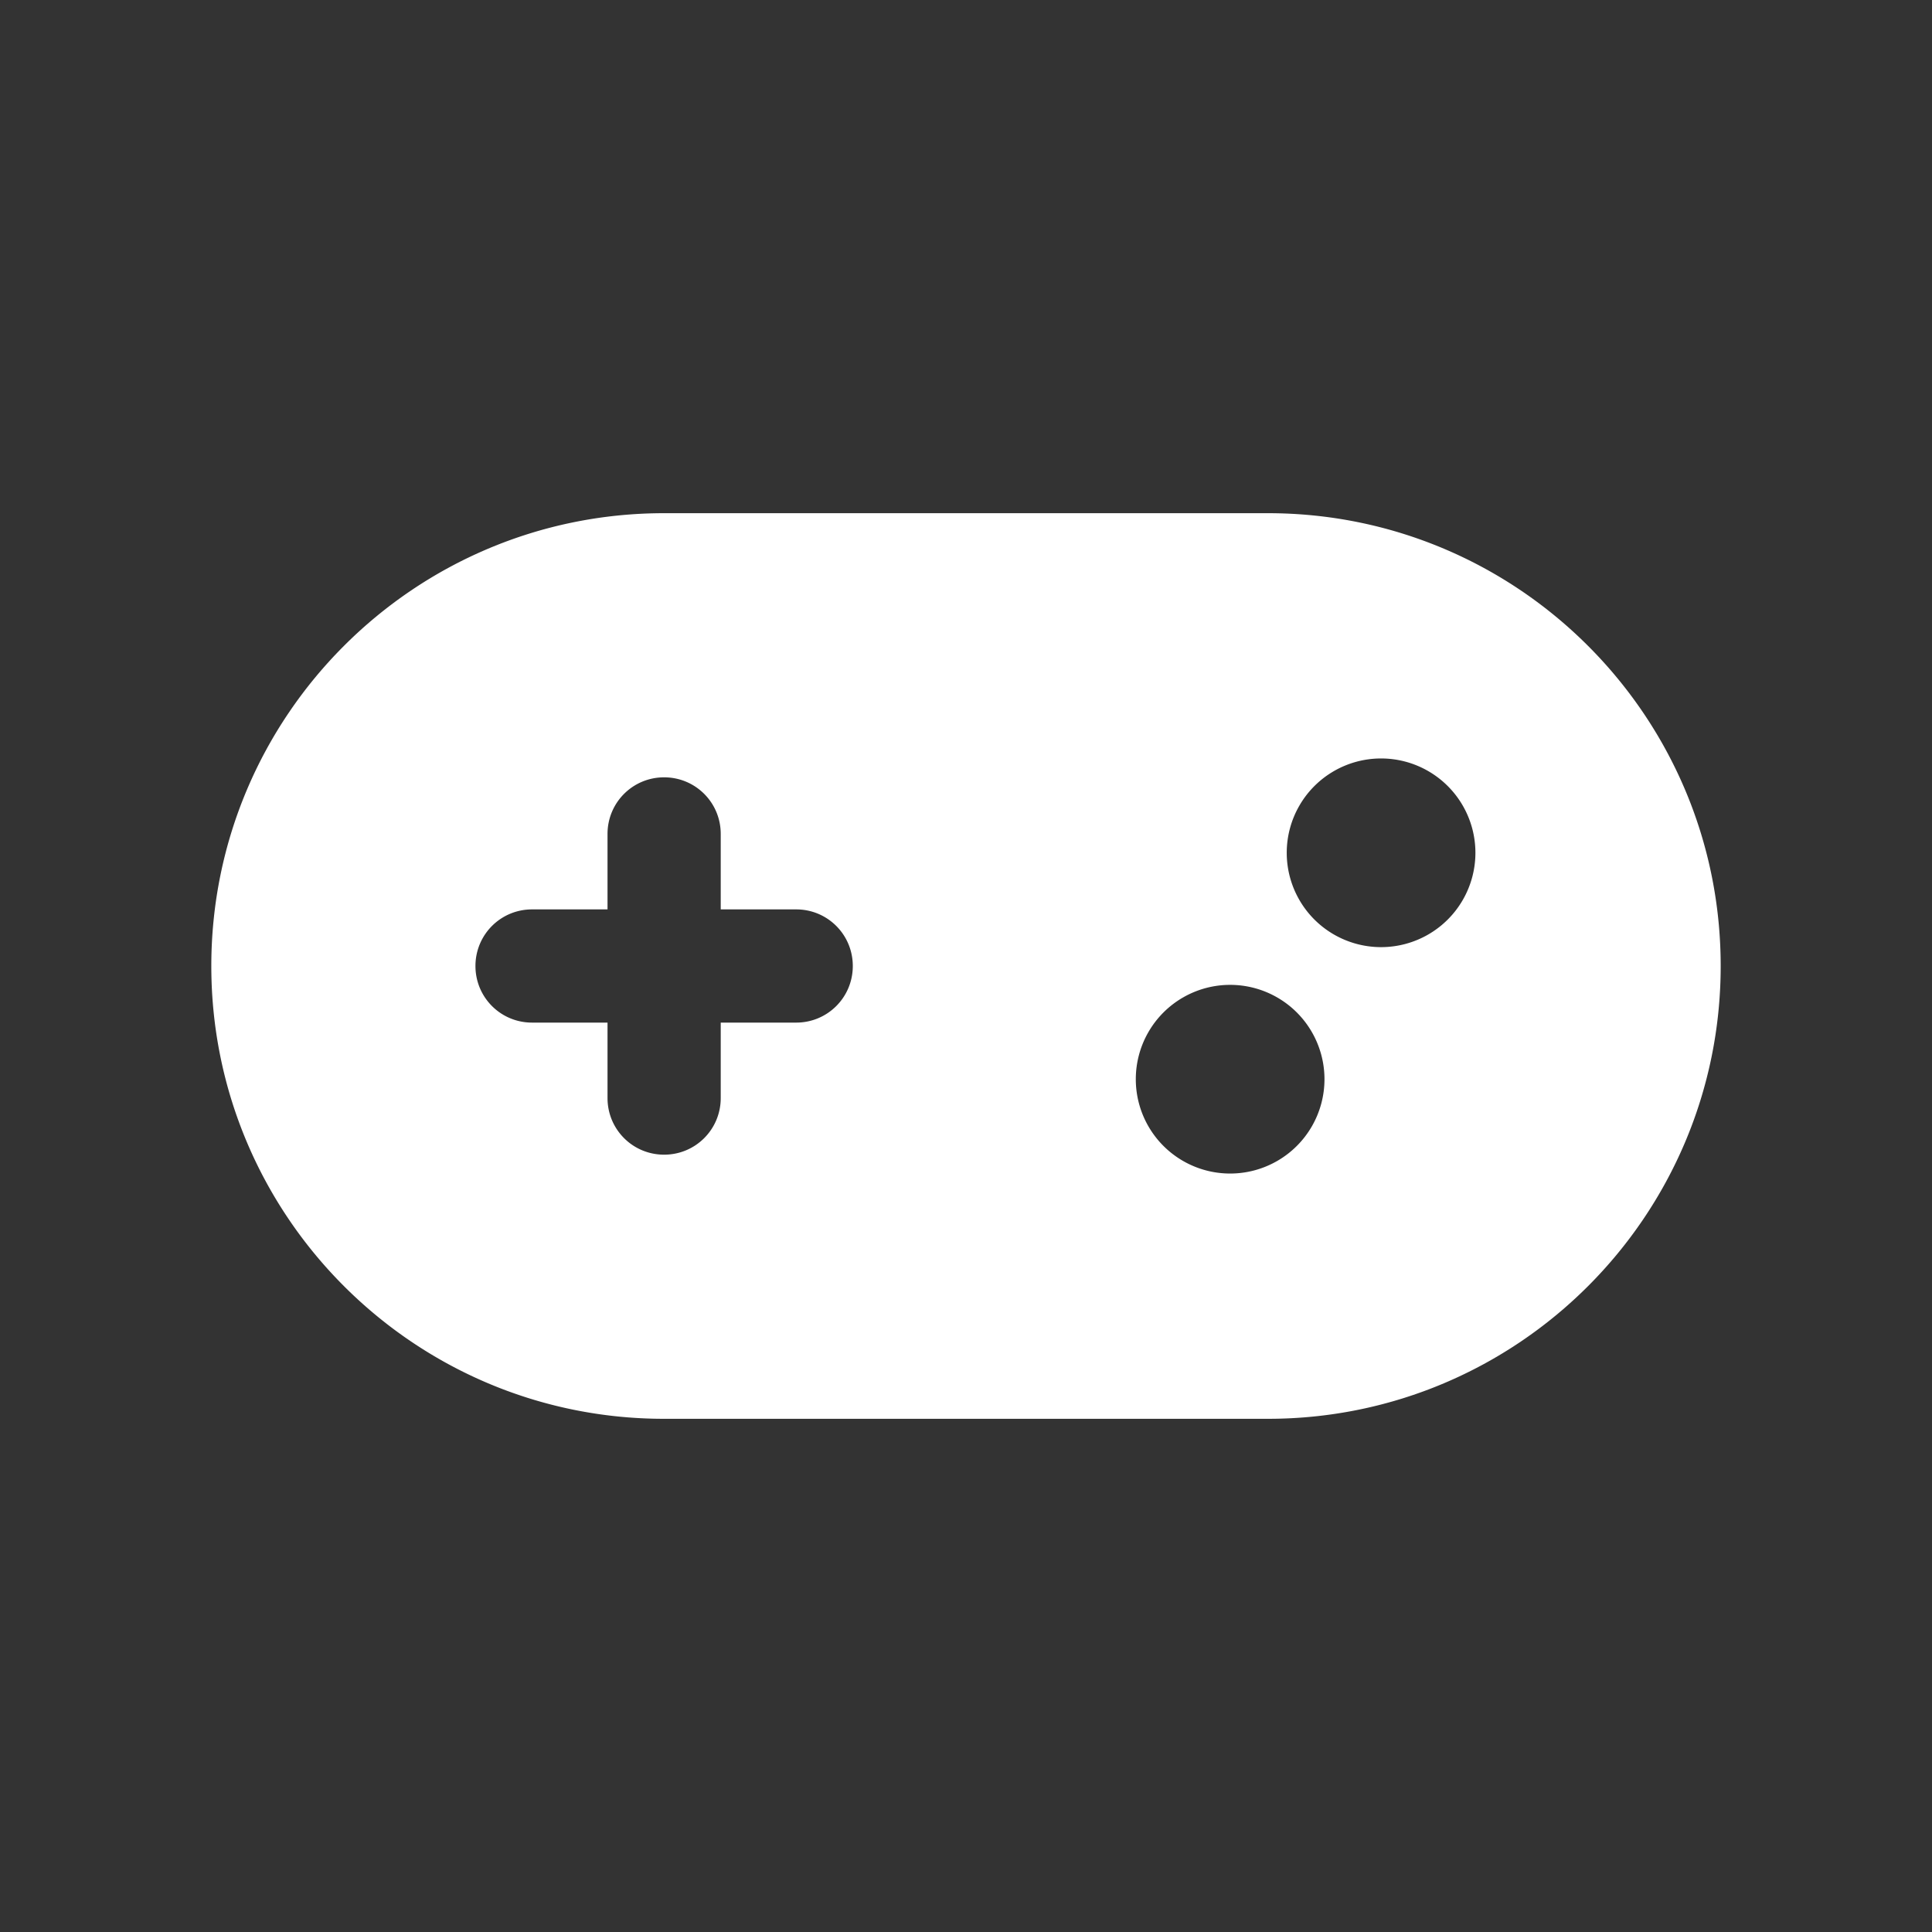 <svg id="svg1" width="128" height="128" version="1.1" viewBox="0 0 128 128" xmlns="http://www.w3.org/2000/svg">
			<rect x="0" y="0" width="128" height="128" fill="#333333" stroke="none"/>
			<path id="path1" d="m44 34c-16.562 0-30 13.438-30 30s13.438 30 30 30h40c16.562 0 30-13.438 30-30s-13.438-30-30-30zm47.5 16.25a6.25 6.25 0 1 1 0 12.5 6.25 6.25 0 1 1 0-12.5zm-16.25 21.25a6.25 6.25 0 1 1 12.5 0 6.25 6.25 0 1 1-12.5 0zm-35-16.25c0-2.078 1.672-3.75 3.75-3.75 2.078 0 3.75 1.672 3.75 3.75v5h5c2.078 0 3.75 1.672 3.75 3.75 0 2.078-1.672 3.75-3.75 3.75h-5v5c0 2.078-1.672 3.75-3.75 3.75-2.078 0-3.75-1.672-3.75-3.75v-5h-5c-2.078 0-3.75-1.672-3.75-3.75 0-2.078 1.672-3.75 3.75-3.75h5z" style="fill:#fff;stroke-width:.156"/>
</svg>
